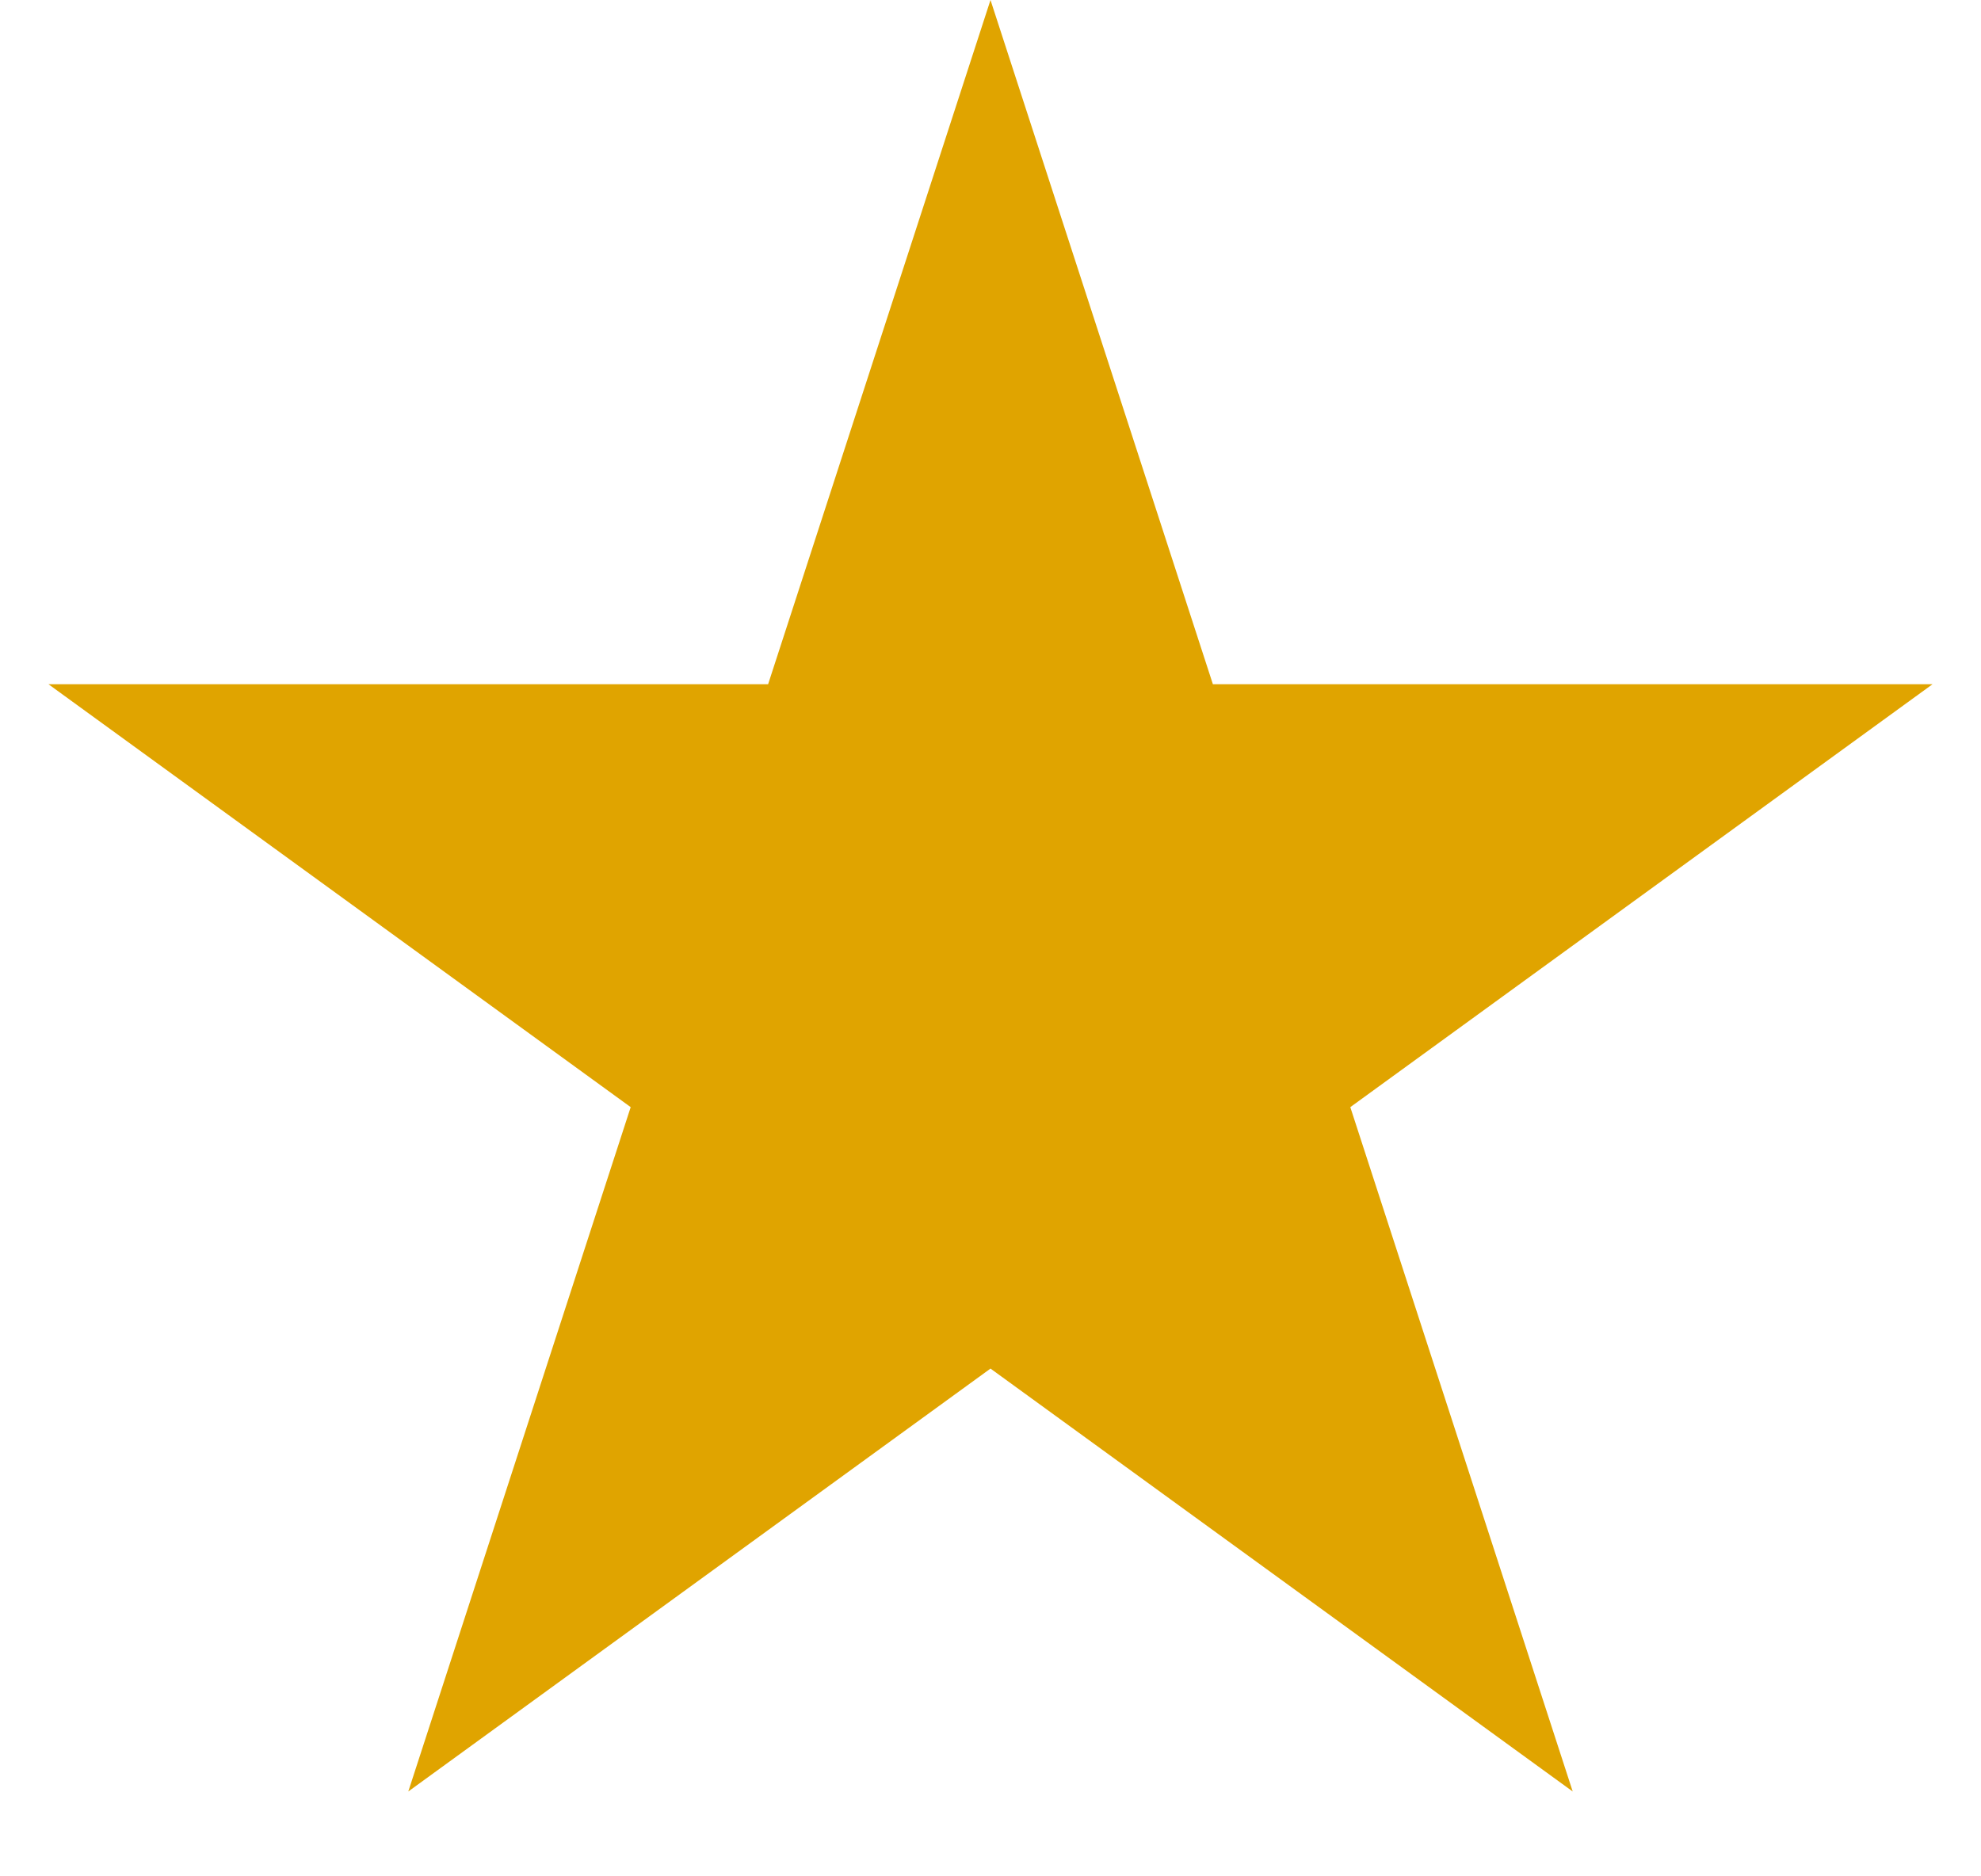 <svg width="19" height="18" viewBox="0 0 19 18" fill="none" xmlns="http://www.w3.org/2000/svg">
			<path d="M9.5 0L11.633 6.564H18.535L12.951 10.621L15.084 17.186L9.5 13.129L3.916 17.186L6.049 10.621L0.465 6.564H7.367L9.5 0Z" fill="#E0A400"></path>
		</svg>
